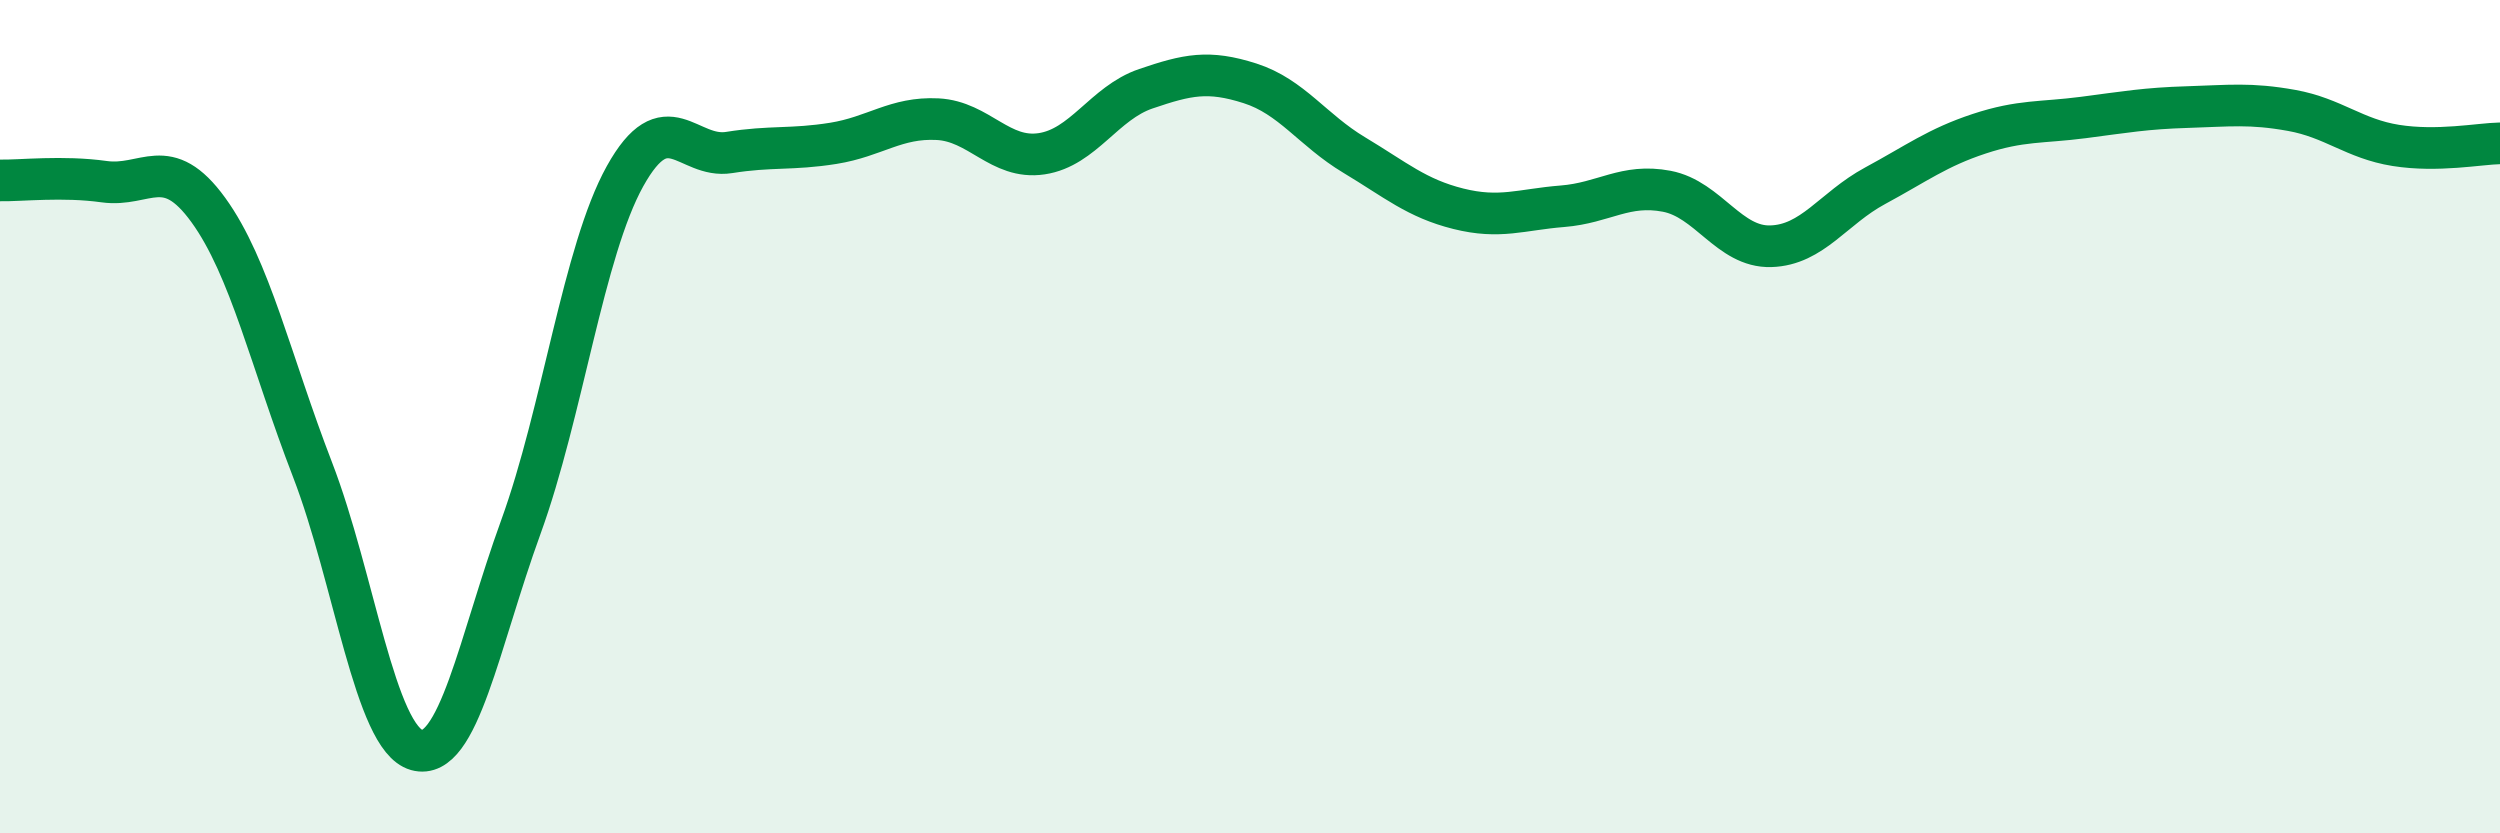 
    <svg width="60" height="20" viewBox="0 0 60 20" xmlns="http://www.w3.org/2000/svg">
      <path
        d="M 0,4.33 C 0.5,4.34 1.5,4.22 2.5,4.36 C 3.5,4.5 4,3.66 5,5.04 C 6,6.42 6.5,8.68 7.5,11.27 C 8.5,13.86 9,17.72 10,18 C 11,18.28 11.5,15.4 12.5,12.65 C 13.5,9.9 14,6.03 15,4.23 C 16,2.43 16.5,3.82 17.5,3.66 C 18.5,3.5 19,3.6 20,3.44 C 21,3.28 21.5,2.81 22.5,2.86 C 23.5,2.91 24,3.84 25,3.69 C 26,3.54 26.5,2.47 27.5,2.13 C 28.5,1.79 29,1.68 30,2 C 31,2.32 31.5,3.12 32.5,3.72 C 33.5,4.32 34,4.76 35,5.01 C 36,5.26 36.5,5.03 37.5,4.95 C 38.5,4.87 39,4.4 40,4.59 C 41,4.78 41.5,5.94 42.5,5.91 C 43.5,5.88 44,5 45,4.46 C 46,3.92 46.5,3.54 47.5,3.21 C 48.5,2.88 49,2.95 50,2.82 C 51,2.69 51.5,2.6 52.5,2.57 C 53.5,2.54 54,2.47 55,2.65 C 56,2.83 56.5,3.33 57.5,3.49 C 58.5,3.65 59.5,3.45 60,3.44L60 20L0 20Z"
        fill="#008740"
        opacity="0.1"
        stroke-linecap="round"
        stroke-linejoin="round"
      />
      <path
        d="M 0,4.33 C 0.5,4.34 1.5,4.22 2.5,4.36 C 3.5,4.5 4,3.66 5,5.04 C 6,6.42 6.5,8.68 7.5,11.27 C 8.5,13.86 9,17.72 10,18 C 11,18.28 11.5,15.4 12.5,12.65 C 13.5,9.9 14,6.03 15,4.23 C 16,2.43 16.5,3.82 17.5,3.66 C 18.5,3.5 19,3.6 20,3.44 C 21,3.28 21.5,2.81 22.5,2.86 C 23.5,2.91 24,3.84 25,3.69 C 26,3.54 26.5,2.47 27.5,2.13 C 28.5,1.79 29,1.68 30,2 C 31,2.32 31.5,3.12 32.5,3.72 C 33.5,4.32 34,4.76 35,5.01 C 36,5.26 36.5,5.03 37.5,4.95 C 38.5,4.87 39,4.4 40,4.59 C 41,4.78 41.5,5.94 42.5,5.91 C 43.5,5.88 44,5 45,4.46 C 46,3.92 46.5,3.54 47.5,3.21 C 48.5,2.88 49,2.95 50,2.82 C 51,2.69 51.5,2.6 52.5,2.57 C 53.5,2.54 54,2.47 55,2.65 C 56,2.83 56.5,3.33 57.5,3.49 C 58.5,3.65 59.5,3.45 60,3.44"
        stroke="#008740"
        stroke-width="1"
        fill="none"
        stroke-linecap="round"
        stroke-linejoin="round"
      />
    </svg>
  
